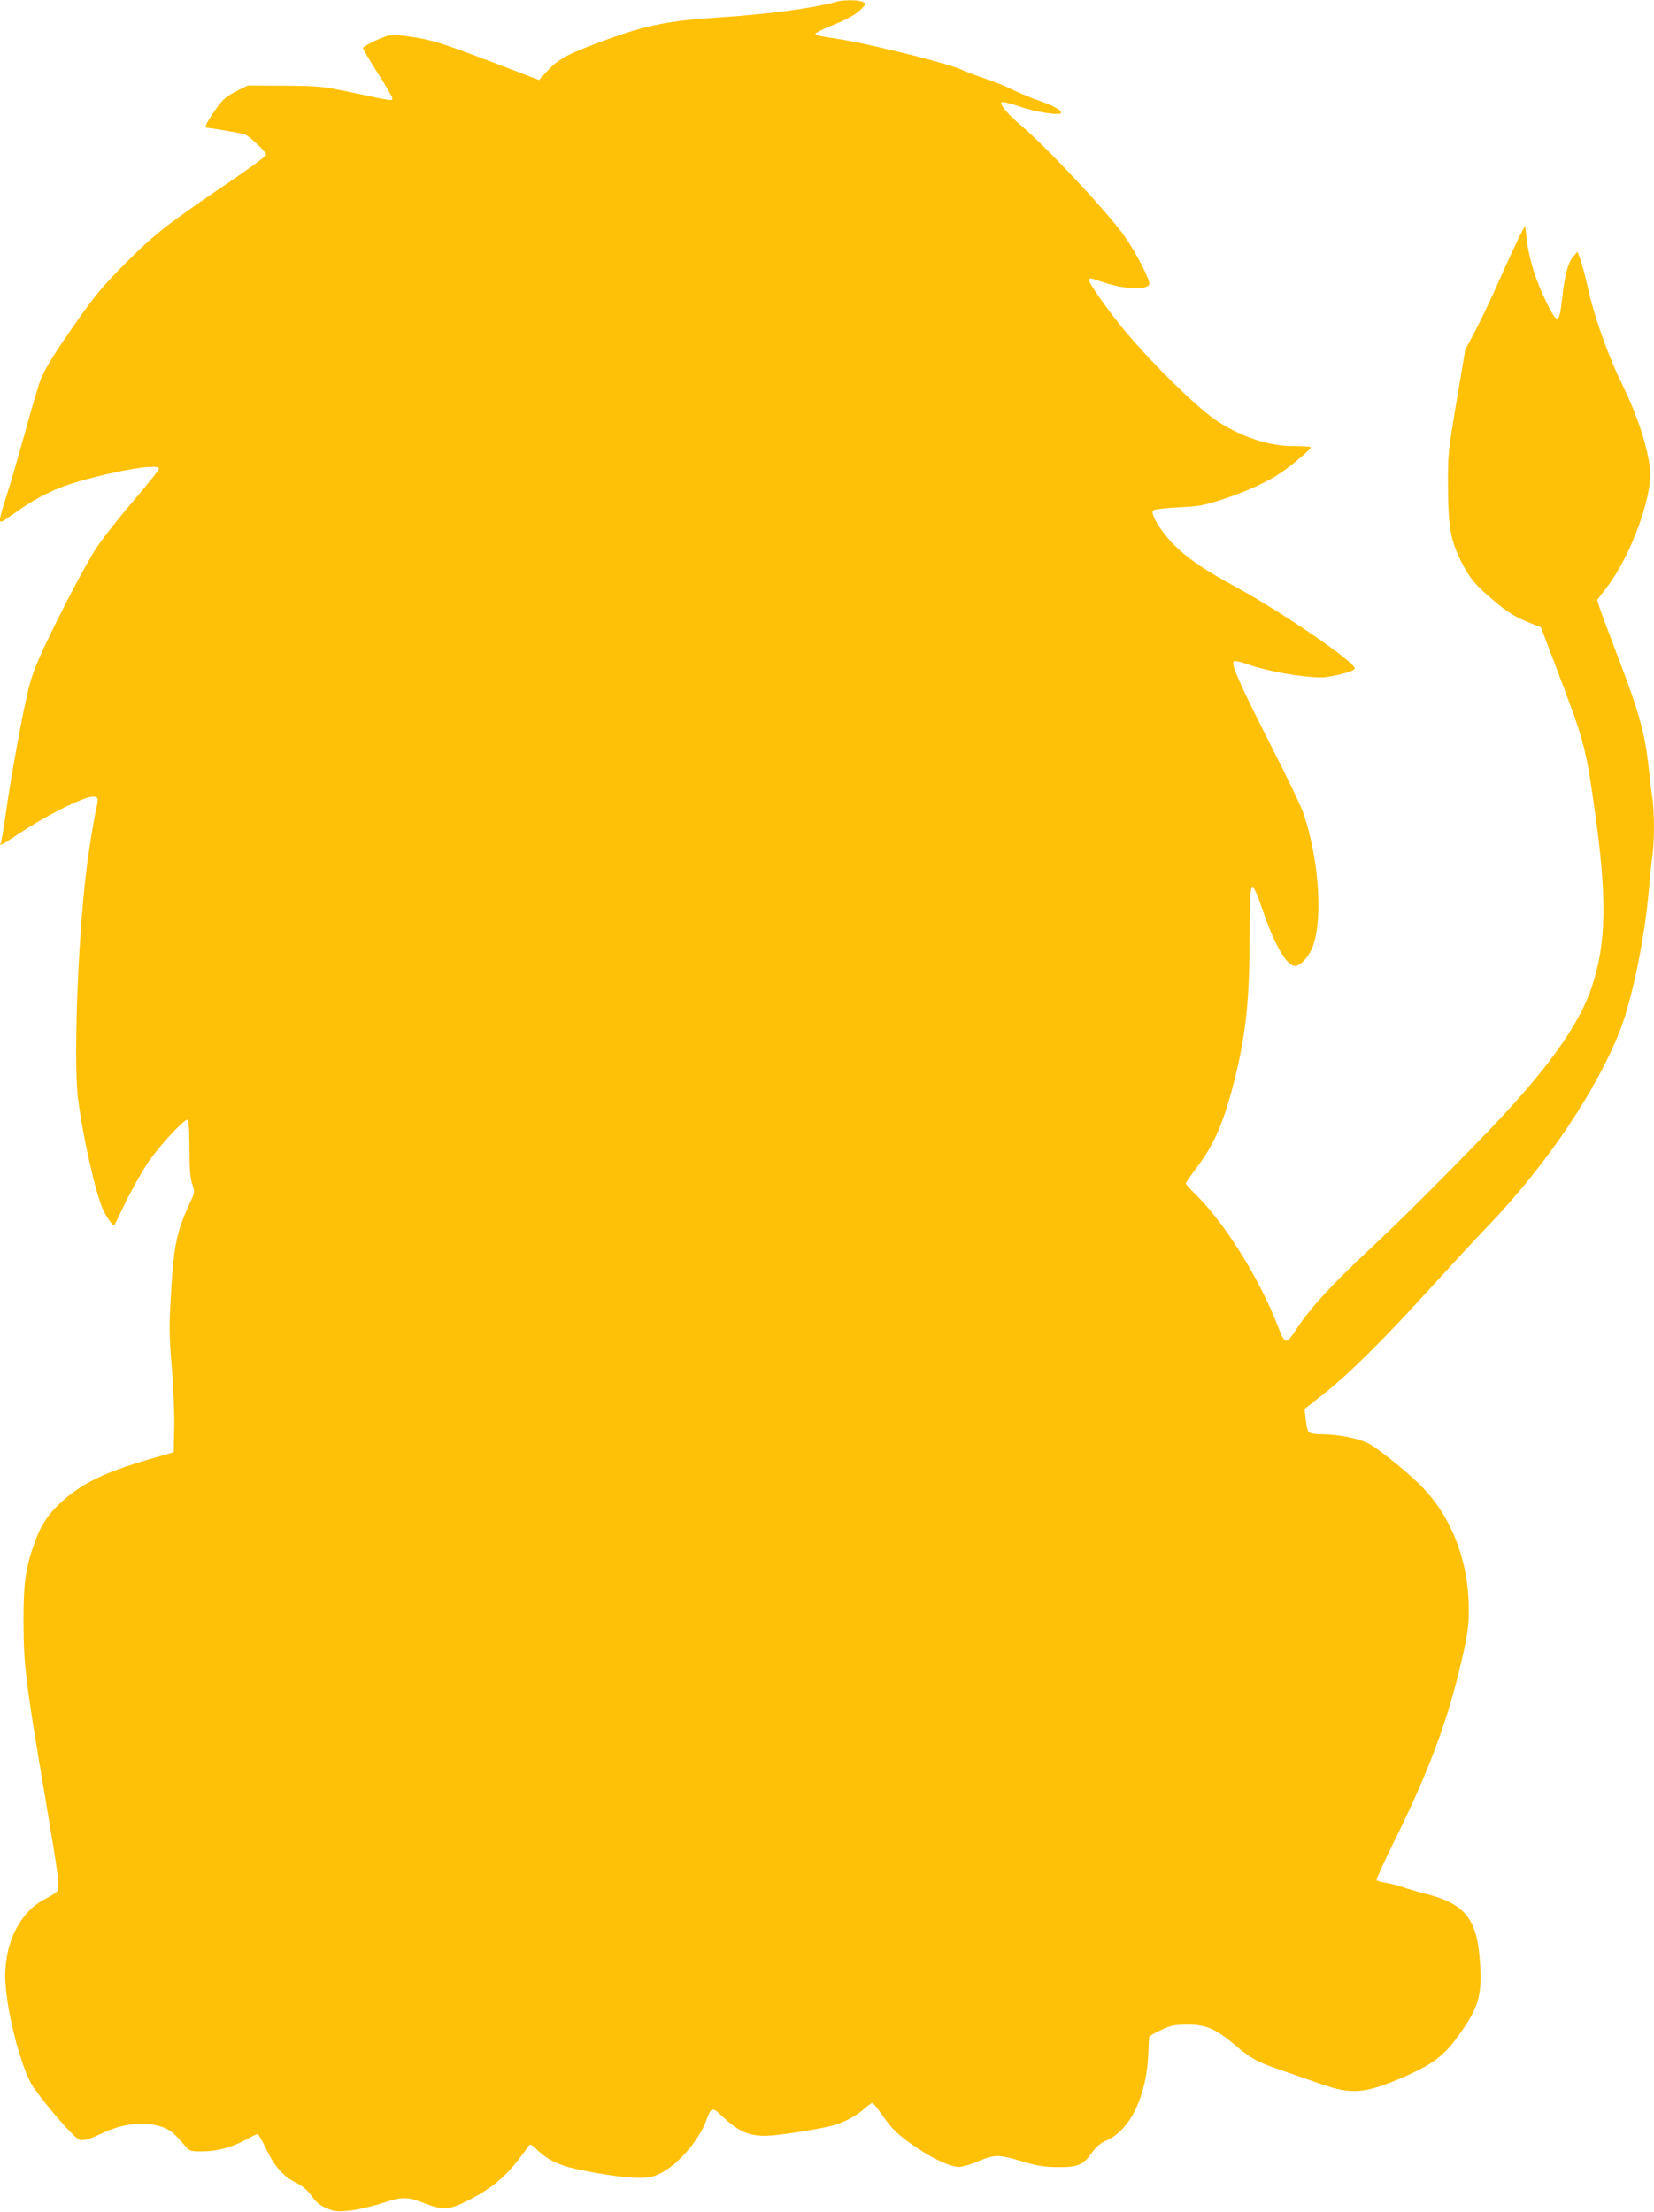 <?xml version="1.0" standalone="no"?>
<!DOCTYPE svg PUBLIC "-//W3C//DTD SVG 20010904//EN"
 "http://www.w3.org/TR/2001/REC-SVG-20010904/DTD/svg10.dtd">
<svg version="1.0" xmlns="http://www.w3.org/2000/svg"
 width="957pt" height="1280pt" viewBox="0 0 957 1280"
 preserveAspectRatio="xMidYMid meet">
<g transform="translate(0,1280) scale(0.1,-0.1)"
fill="#ffc107" stroke="none">
<path d="M4835 12789 c-128 -36 -397 -72 -665 -89 -298 -19 -430 -45 -665
-131 -212 -77 -274 -110 -334 -175 l-52 -57 -277 106 c-295 112 -347 128 -483
147 -68 10 -93 10 -125 0 -55 -18 -134 -59 -134 -69 0 -5 38 -69 85 -143 47
-73 85 -139 85 -147 0 -16 5 -17 -235 34 -173 36 -188 37 -391 39 l-211 1 -69
-35 c-60 -31 -75 -45 -121 -110 -51 -74 -63 -100 -43 -100 16 0 193 -30 214
-37 26 -7 126 -102 126 -119 0 -7 -91 -74 -201 -149 -370 -251 -443 -308 -609
-474 -127 -127 -177 -187 -273 -323 -131 -186 -189 -278 -219 -347 -11 -25
-49 -152 -84 -281 -36 -129 -78 -275 -93 -325 -68 -212 -72 -231 -48 -222 7 2
46 29 88 59 112 80 223 134 355 172 235 67 464 104 464 74 0 -8 -66 -90 -146
-184 -80 -93 -177 -216 -216 -274 -38 -58 -134 -233 -212 -390 -116 -232 -148
-307 -174 -400 -33 -120 -108 -524 -142 -771 -11 -78 -23 -146 -26 -150 -11
-18 9 -8 94 49 165 111 385 222 441 222 28 0 31 -10 20 -60 -19 -84 -48 -267
-63 -396 -46 -398 -70 -1063 -46 -1279 24 -208 101 -556 144 -650 23 -51 61
-104 68 -95 1 3 32 64 66 135 35 72 92 173 127 225 60 91 206 250 229 250 8 0
11 -51 12 -162 0 -121 4 -175 16 -210 15 -46 15 -48 -9 -100 -81 -173 -98
-254 -114 -540 -11 -185 -10 -240 5 -423 10 -117 16 -272 14 -349 l-3 -140
-149 -43 c-252 -74 -384 -138 -501 -245 -77 -71 -117 -131 -155 -236 -52 -144
-65 -234 -64 -462 1 -247 13 -347 120 -980 86 -509 92 -554 73 -576 -7 -9 -38
-28 -69 -44 -140 -71 -230 -244 -230 -445 0 -163 76 -480 146 -615 39 -75 252
-325 284 -333 26 -7 58 3 140 42 109 51 230 65 327 36 51 -15 79 -37 139 -108
30 -36 33 -37 100 -37 89 0 172 22 252 65 34 19 67 35 72 35 5 0 27 -37 48
-82 50 -105 99 -161 172 -198 40 -20 69 -44 93 -78 35 -47 50 -58 115 -82 48
-18 175 1 321 49 86 28 127 27 216 -9 107 -42 144 -40 252 15 156 80 232 148
347 310 14 20 15 19 48 -11 51 -48 94 -74 152 -94 83 -30 332 -72 426 -73 74
-1 93 2 141 26 100 48 223 190 265 305 28 77 35 80 85 32 100 -94 156 -120
258 -120 66 0 305 37 391 60 63 17 134 55 179 95 21 19 43 35 48 35 5 0 31
-31 57 -69 58 -85 101 -125 214 -199 99 -64 183 -101 230 -102 18 0 58 11 90
24 121 51 132 51 297 2 68 -20 112 -27 186 -27 116 -1 145 11 196 82 26 37 50
57 87 73 136 60 230 256 240 499 2 50 4 96 5 100 1 4 31 22 67 39 58 27 78 31
153 32 109 0 163 -23 276 -118 96 -81 127 -98 270 -147 61 -21 162 -56 225
-78 184 -65 260 -58 494 45 175 78 233 126 336 279 91 135 107 207 91 408 -19
225 -90 311 -307 366 -43 11 -105 29 -136 40 -32 11 -78 23 -103 26 -25 4 -47
11 -50 15 -3 5 46 111 108 237 177 357 287 643 361 940 60 238 69 304 63 443
-11 248 -102 477 -257 643 -73 79 -259 231 -323 264 -59 30 -174 52 -268 53
-41 0 -71 5 -77 13 -6 7 -14 39 -17 73 l-7 60 113 89 c142 112 349 317 610
605 112 123 266 290 343 370 333 348 623 778 759 1126 70 178 142 529 167 809
6 72 15 160 20 197 13 86 13 264 0 342 -5 33 -14 108 -20 166 -22 210 -56 330
-191 681 -45 118 -88 233 -95 256 l-13 41 56 73 c141 186 265 526 250 683 -12
124 -73 312 -156 481 -88 178 -166 399 -206 580 -15 66 -34 137 -43 159 l-15
39 -24 -27 c-31 -36 -50 -109 -65 -246 -16 -145 -27 -148 -88 -24 -61 122
-101 247 -115 358 l-11 91 -32 -62 c-17 -34 -68 -144 -113 -245 -44 -101 -108
-235 -141 -298 l-60 -114 -51 -301 c-49 -295 -50 -303 -49 -500 2 -229 15
-302 77 -426 50 -98 83 -137 194 -230 71 -59 114 -87 180 -114 l87 -36 73
-192 c176 -463 183 -486 231 -817 80 -547 77 -812 -11 -1075 -73 -217 -259
-477 -583 -815 -281 -292 -516 -526 -705 -703 -221 -207 -336 -332 -417 -454
-66 -99 -67 -99 -114 22 -107 273 -308 593 -474 755 -31 30 -56 58 -56 62 0 3
30 46 67 95 100 133 156 264 217 508 65 260 86 462 86 820 0 346 6 358 75 160
71 -207 140 -325 189 -325 25 0 66 40 91 88 73 146 52 519 -46 803 -12 35 -95
208 -185 384 -175 344 -232 471 -216 487 6 6 40 -1 93 -20 110 -38 303 -72
415 -72 56 0 194 36 194 51 0 37 -417 323 -680 467 -201 110 -290 171 -370
252 -75 76 -138 182 -117 197 6 6 72 13 145 17 118 5 147 11 255 46 132 43
260 101 335 152 71 48 181 142 176 150 -3 4 -46 7 -97 7 -141 -2 -306 52 -448
147 -122 81 -407 364 -561 557 -87 109 -178 240 -178 257 0 14 5 13 85 -14
125 -42 265 -46 265 -7 0 29 -77 179 -140 269 -89 130 -444 511 -602 646 -75
63 -123 120 -114 134 3 5 50 -5 103 -24 101 -34 243 -55 243 -36 0 16 -46 41
-138 73 -48 17 -116 46 -152 64 -36 18 -103 45 -150 60 -47 16 -114 41 -149
57 -36 16 -184 57 -330 93 -242 58 -305 70 -455 93 -26 4 -48 11 -48 17 0 5
40 25 89 45 99 40 148 67 182 104 23 24 23 24 3 35 -24 13 -113 13 -157 0z"/>
</g>
</svg>
